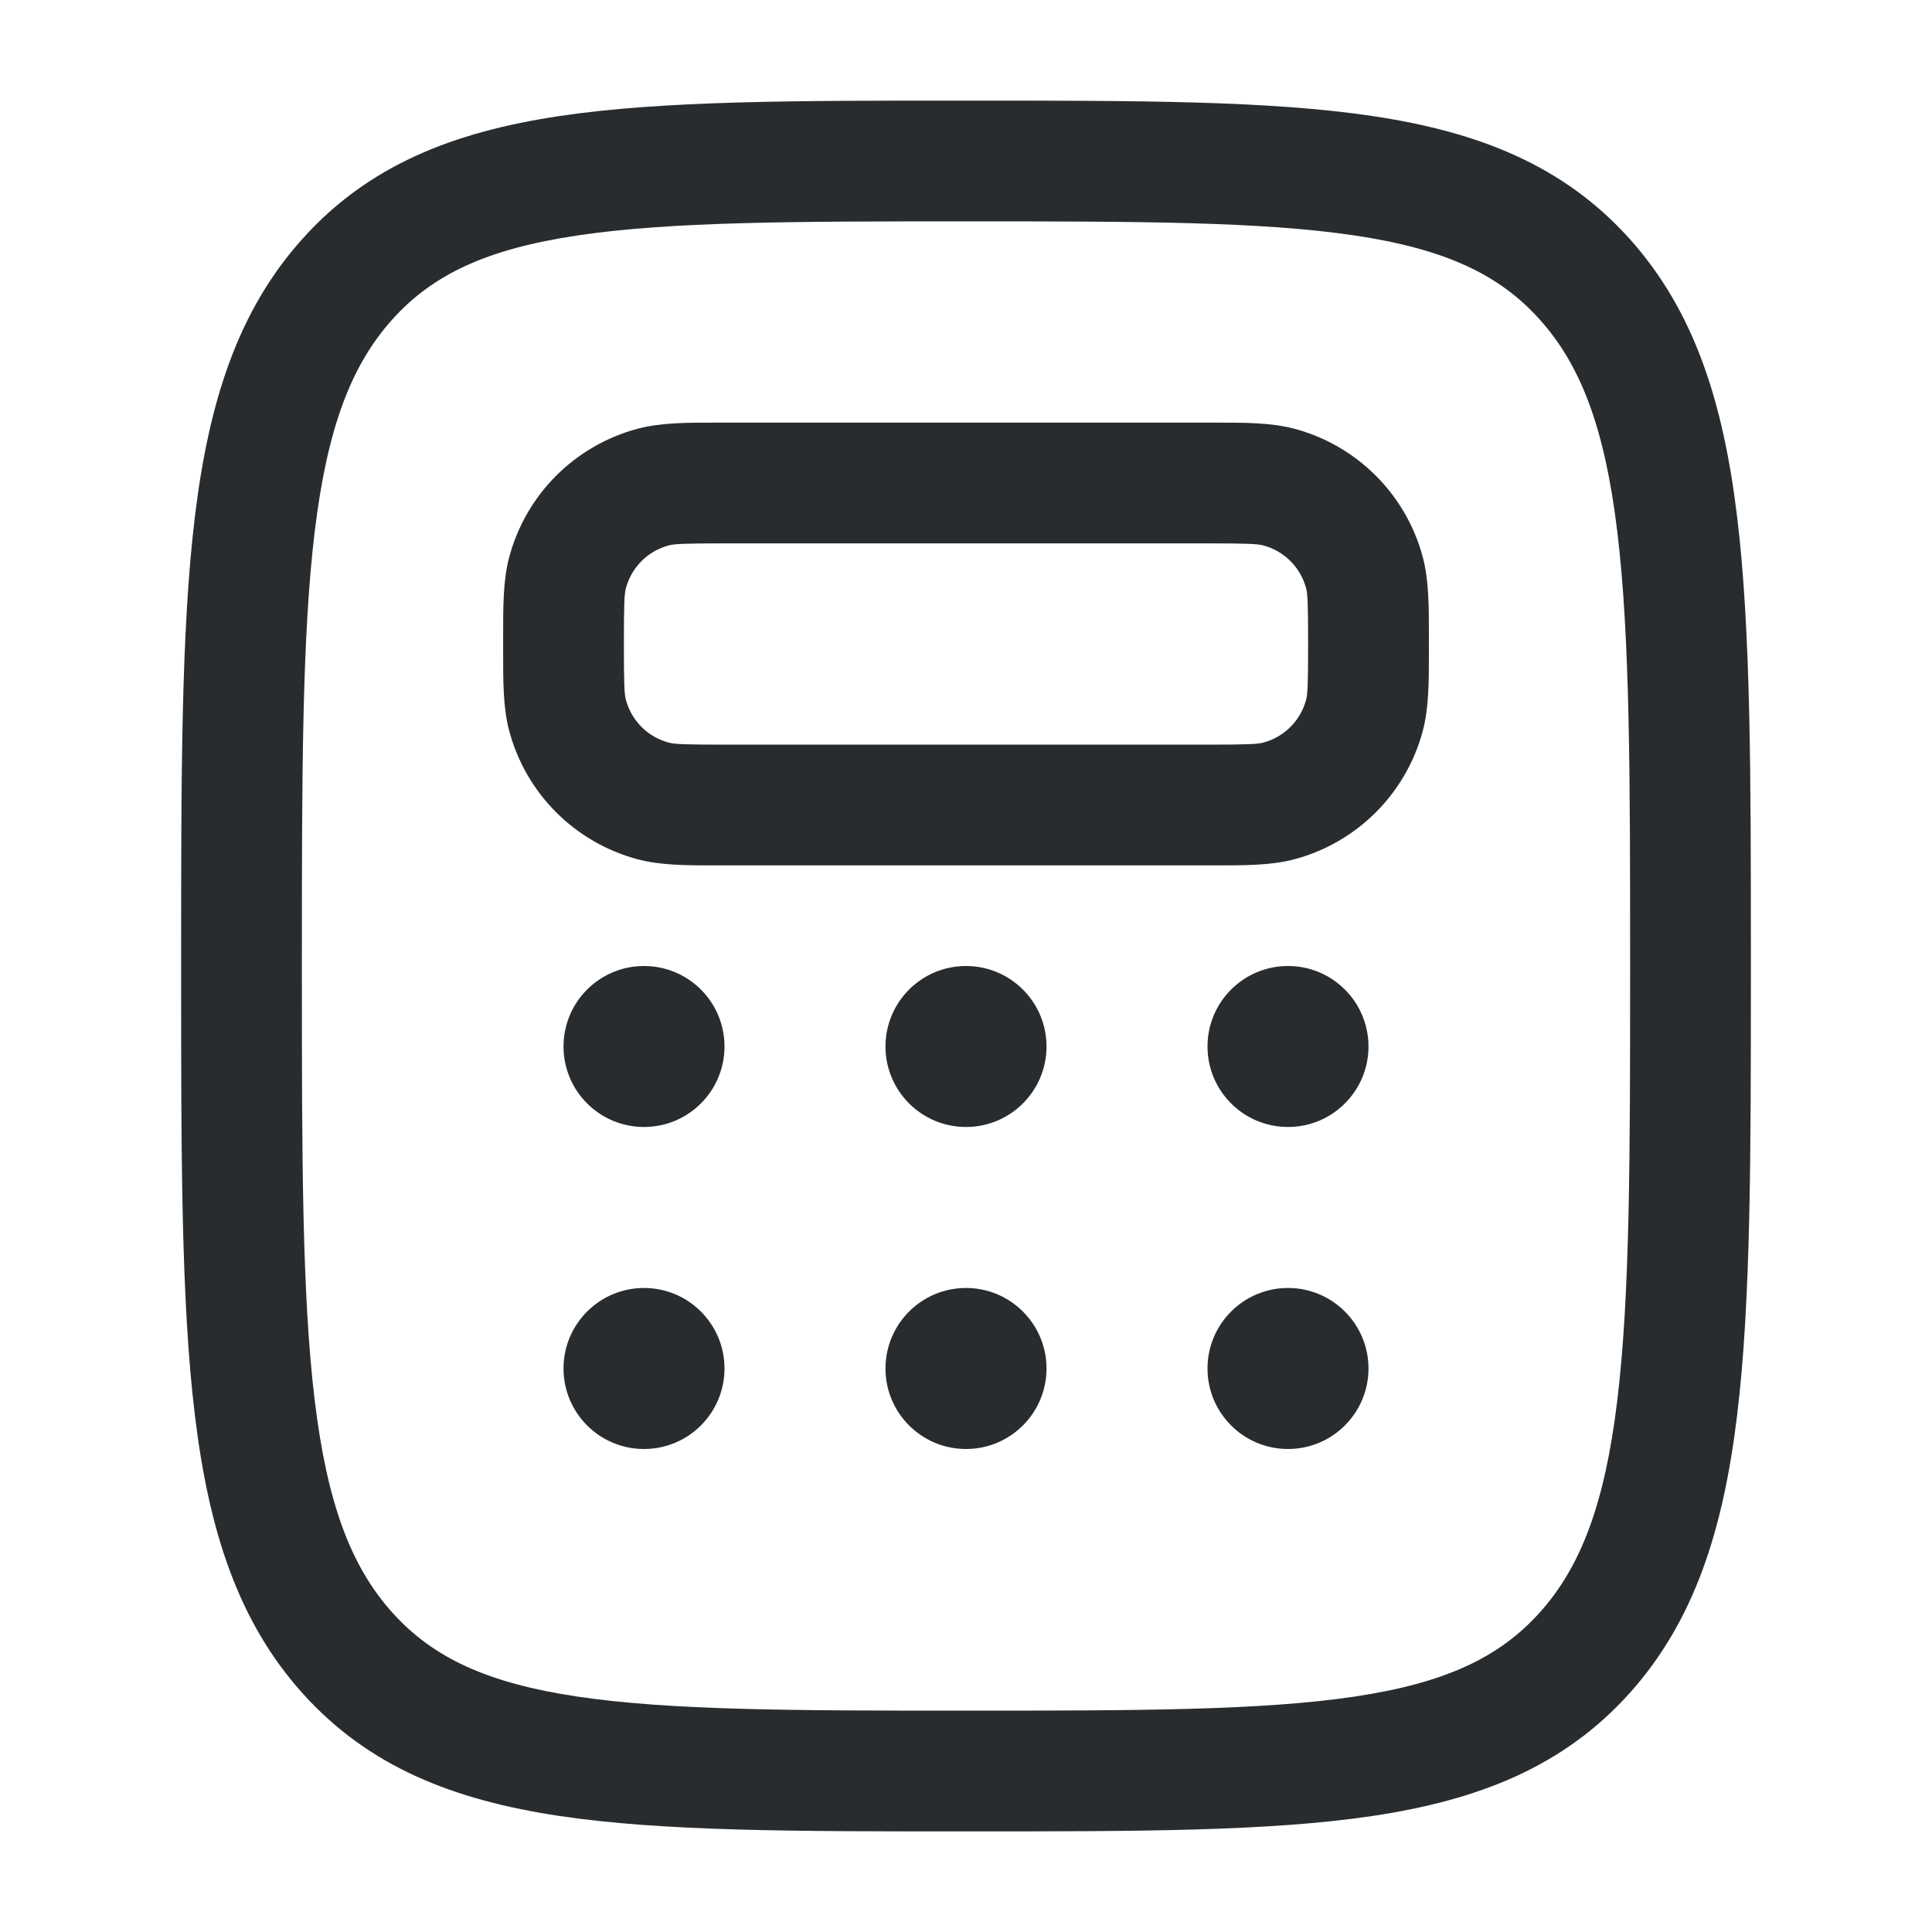<svg width="40" height="40" viewBox="0 0 40 40" fill="none" xmlns="http://www.w3.org/2000/svg">
<path fill-rule="evenodd" clip-rule="evenodd" d="M19.896 2.083H20.104C23.551 2.083 26.28 2.083 28.414 2.402C30.621 2.732 32.37 3.425 33.733 4.938C35.077 6.432 35.678 8.321 35.966 10.706C36.25 13.05 36.25 16.058 36.25 19.913V20.087C36.25 23.942 36.25 26.95 35.966 29.294C35.678 31.68 35.077 33.568 33.733 35.062C32.37 36.575 30.621 37.268 28.414 37.598C26.28 37.917 23.551 37.917 20.104 37.917H19.896C16.449 37.917 13.72 37.917 11.586 37.598C9.379 37.268 7.629 36.575 6.268 35.062C4.923 33.568 4.322 31.68 4.034 29.294C3.75 26.95 3.75 23.942 3.75 20.087V19.913C3.75 16.058 3.75 13.05 4.034 10.706C4.322 8.321 4.923 6.432 6.268 4.938C7.629 3.425 9.379 2.732 11.586 2.402C13.72 2.083 16.449 2.083 19.896 2.083ZM11.955 4.875C10.077 5.155 8.961 5.683 8.126 6.61C7.274 7.557 6.776 8.853 6.516 11.006C6.252 13.183 6.25 16.04 6.25 20C6.25 23.96 6.252 26.817 6.516 28.994C6.776 31.147 7.274 32.444 8.126 33.39C8.961 34.317 10.077 34.845 11.955 35.126C13.884 35.413 16.425 35.417 20 35.417C23.575 35.417 26.116 35.413 28.045 35.126C29.923 34.845 31.039 34.317 31.874 33.39C32.726 32.444 33.224 31.147 33.484 28.994C33.748 26.817 33.75 23.96 33.75 20C33.75 16.04 33.748 13.183 33.484 11.006C33.224 8.853 32.726 7.557 31.874 6.61C31.039 5.683 29.923 5.155 28.045 4.875C26.116 4.587 23.575 4.583 20 4.583C16.425 4.583 13.884 4.587 11.955 4.875ZM14.86 8.75C14.906 8.75 14.953 8.75 15 8.75H25C25.047 8.75 25.094 8.75 25.14 8.75C25.774 8.749 26.322 8.749 26.804 8.878C28.098 9.225 29.109 10.236 29.456 11.53C29.585 12.011 29.584 12.559 29.584 13.194C29.583 13.24 29.583 13.286 29.583 13.334C29.583 13.381 29.583 13.427 29.584 13.473C29.584 14.108 29.585 14.655 29.456 15.137C29.109 16.431 28.098 17.442 26.804 17.789C26.322 17.918 25.774 17.918 25.14 17.917C25.094 17.917 25.047 17.917 25 17.917H15C14.953 17.917 14.906 17.917 14.86 17.917C14.226 17.918 13.678 17.918 13.196 17.789C11.902 17.442 10.891 16.431 10.544 15.137C10.415 14.655 10.416 14.108 10.417 13.473C10.417 13.427 10.417 13.381 10.417 13.334C10.417 13.286 10.417 13.24 10.417 13.194C10.416 12.559 10.415 12.011 10.544 11.53C10.891 10.236 11.902 9.225 13.196 8.878C13.678 8.749 14.226 8.749 14.86 8.75ZM15 11.25C14.145 11.25 13.962 11.261 13.843 11.293C13.412 11.408 13.075 11.745 12.959 12.177C12.927 12.296 12.917 12.478 12.917 13.334C12.917 14.189 12.927 14.371 12.959 14.49C13.075 14.922 13.412 15.259 13.843 15.374C13.962 15.406 14.145 15.417 15 15.417H25C25.855 15.417 26.038 15.406 26.157 15.374C26.588 15.259 26.925 14.922 27.041 14.49C27.073 14.371 27.083 14.189 27.083 13.334C27.083 12.478 27.073 12.296 27.041 12.177C26.925 11.745 26.588 11.408 26.157 11.293C26.038 11.261 25.855 11.25 25 11.25H15Z" fill="#292C2E"/>
<path d="M15 21.667C15 22.587 14.254 23.333 13.333 23.333C12.413 23.333 11.667 22.587 11.667 21.667C11.667 20.746 12.413 20 13.333 20C14.254 20 15 20.746 15 21.667Z" fill="#292C2E"/>
<path d="M15 28.333C15 29.254 14.254 30 13.333 30C12.413 30 11.667 29.254 11.667 28.333C11.667 27.413 12.413 26.666 13.333 26.666C14.254 26.666 15 27.413 15 28.333Z" fill="#292C2E"/>
<path d="M21.667 21.667C21.667 22.587 20.92 23.333 20 23.333C19.079 23.333 18.333 22.587 18.333 21.667C18.333 20.746 19.079 20 20 20C20.92 20 21.667 20.746 21.667 21.667Z" fill="#292C2E"/>
<path d="M21.667 28.333C21.667 29.254 20.92 30 20 30C19.079 30 18.333 29.254 18.333 28.333C18.333 27.413 19.079 26.666 20 26.666C20.92 26.666 21.667 27.413 21.667 28.333Z" fill="#292C2E"/>
<path d="M28.333 21.667C28.333 22.587 27.587 23.333 26.667 23.333C25.746 23.333 25 22.587 25 21.667C25 20.746 25.746 20 26.667 20C27.587 20 28.333 20.746 28.333 21.667Z" fill="#292C2E"/>
<path d="M28.333 28.333C28.333 29.254 27.587 30 26.667 30C25.746 30 25 29.254 25 28.333C25 27.413 25.746 26.666 26.667 26.666C27.587 26.666 28.333 27.413 28.333 28.333Z" fill="#292C2E"/>
</svg>
